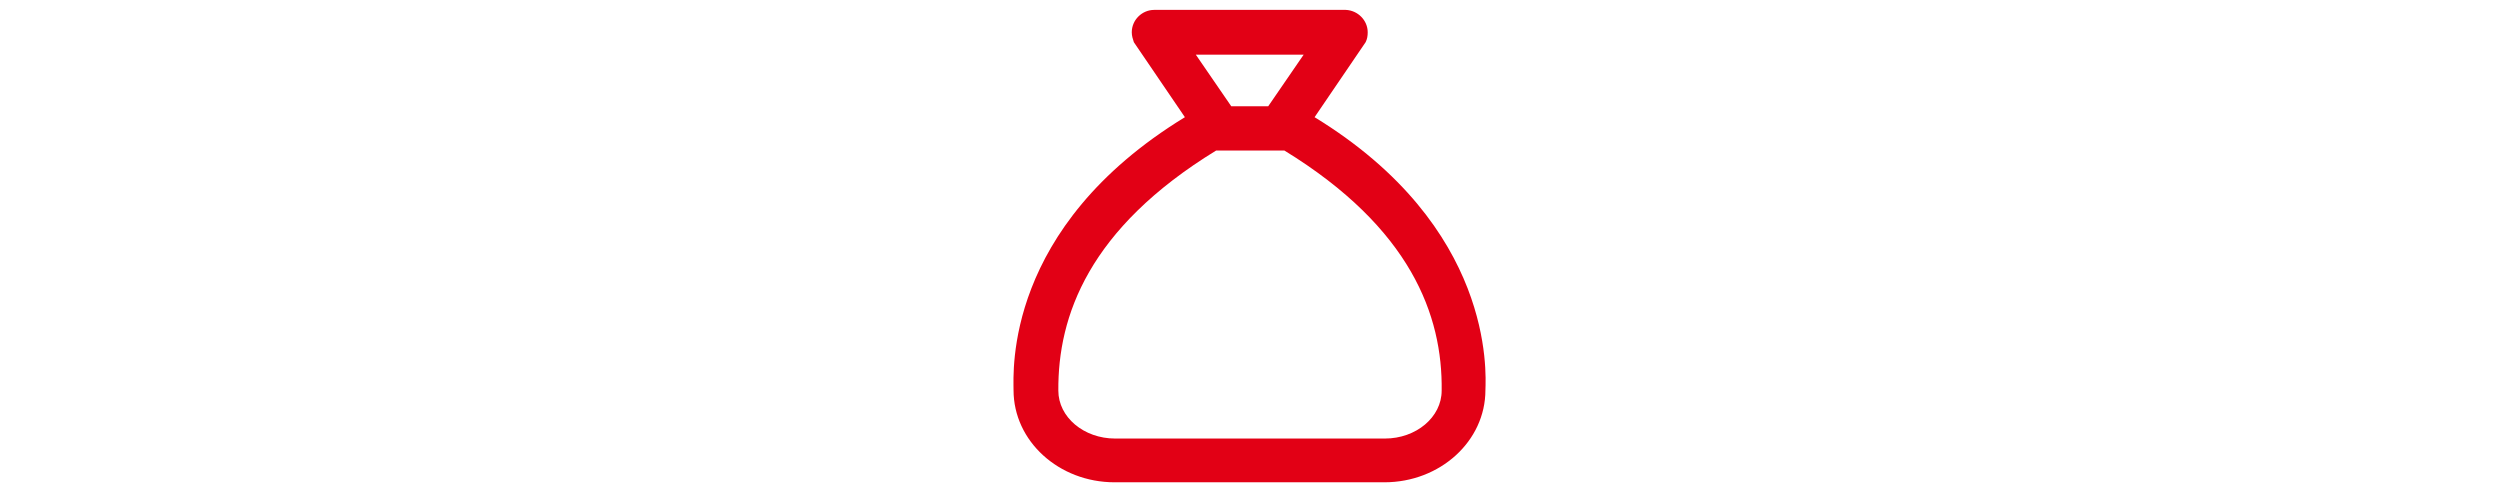 <?xml version="1.0" encoding="utf-8"?>
<svg xmlns="http://www.w3.org/2000/svg" xmlns:xlink="http://www.w3.org/1999/xlink" version="1.1" id="Ebene_1" x="0px" y="0px" viewBox="0 0 480 94" style="enable-background:new 0 0 480 94;" xml:space="preserve" width="480" height="94">
<style type="text/css">
	.st0{fill:#E20015;}
</style>
<title>Icon Geldsack</title>
<g>
	<path id="Pfad_1893_1_" class="st0" d="M252.4,22.5l9.8-14.4c0.3-0.6,0.4-1.2,0.4-1.9c0-2.3-1.9-4.2-4.2-4.3h-36.8   c-2.3,0-4.3,1.9-4.3,4.3c0,0.7,0.2,1.3,0.4,1.9l9.8,14.4c-34.7,21.2-32.9,48.9-32.9,52.4c0,9.8,8.7,17.7,19.4,17.7h51.8   c10.7,0,19.4-7.9,19.4-17.7C285.3,71.5,286.9,43.6,252.4,22.5z M250.3,10.5l-6.8,9.9h-7.1l-6.8-9.9H250.3z M276.8,75   c0,5.1-4.9,9.2-10.9,9.2h-51.8c-6,0-10.9-4.1-10.9-9.2c-0.1-14.3,5.8-31.1,30.3-46.1h13.1C270.9,43.8,277,60.6,276.8,75L276.8,75z"/>
</g>
</svg>

